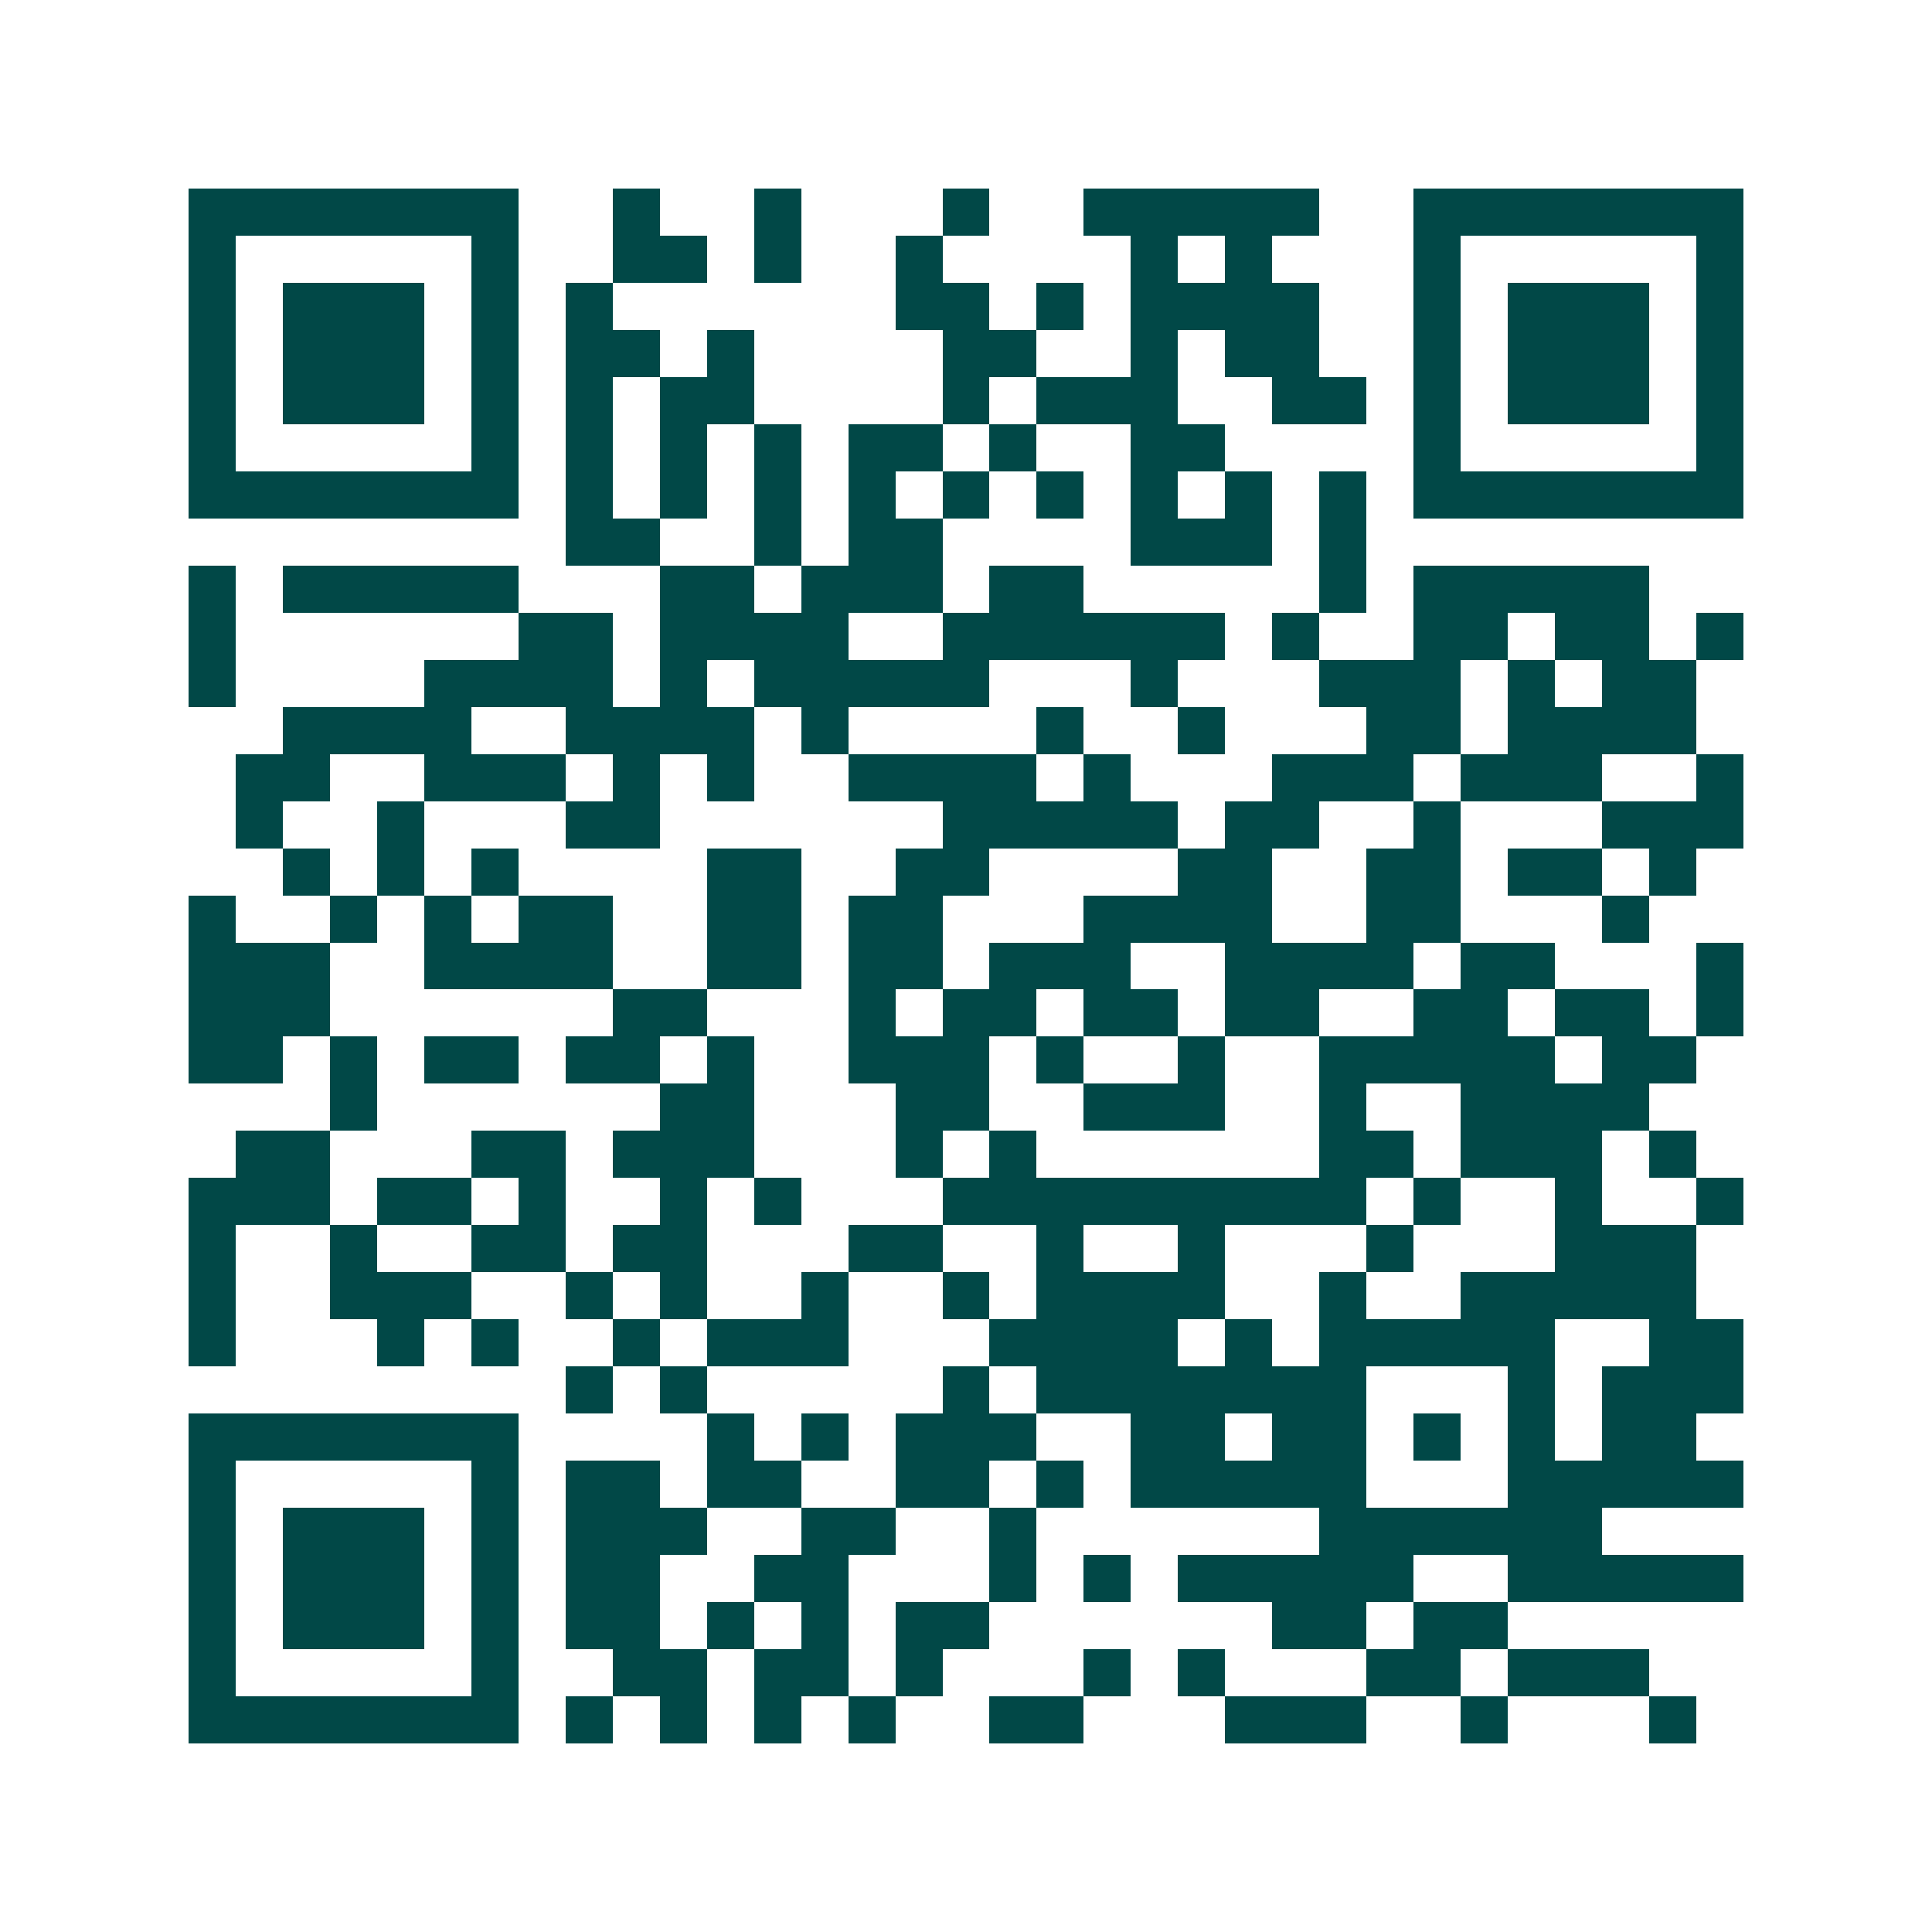 <svg xmlns="http://www.w3.org/2000/svg" width="200" height="200" viewBox="0 0 41 41" shape-rendering="crispEdges"><path fill="#ffffff" d="M0 0h41v41H0z"/><path stroke="#014847" d="M4 4.5h7m2 0h1m2 0h1m3 0h1m2 0h5m2 0h7M4 5.5h1m5 0h1m2 0h2m1 0h1m2 0h1m4 0h1m1 0h1m3 0h1m5 0h1M4 6.5h1m1 0h3m1 0h1m1 0h1m6 0h2m1 0h1m1 0h4m2 0h1m1 0h3m1 0h1M4 7.5h1m1 0h3m1 0h1m1 0h2m1 0h1m4 0h2m2 0h1m1 0h2m2 0h1m1 0h3m1 0h1M4 8.5h1m1 0h3m1 0h1m1 0h1m1 0h2m4 0h1m1 0h3m2 0h2m1 0h1m1 0h3m1 0h1M4 9.5h1m5 0h1m1 0h1m1 0h1m1 0h1m1 0h2m1 0h1m2 0h2m4 0h1m5 0h1M4 10.5h7m1 0h1m1 0h1m1 0h1m1 0h1m1 0h1m1 0h1m1 0h1m1 0h1m1 0h1m1 0h7M12 11.5h2m2 0h1m1 0h2m4 0h3m1 0h1M4 12.5h1m1 0h5m3 0h2m1 0h3m1 0h2m5 0h1m1 0h5M4 13.5h1m6 0h2m1 0h4m2 0h6m1 0h1m2 0h2m1 0h2m1 0h1M4 14.5h1m4 0h4m1 0h1m1 0h5m3 0h1m3 0h3m1 0h1m1 0h2M6 15.5h4m2 0h4m1 0h1m4 0h1m2 0h1m3 0h2m1 0h4M5 16.5h2m2 0h3m1 0h1m1 0h1m2 0h4m1 0h1m3 0h3m1 0h3m2 0h1M5 17.5h1m2 0h1m3 0h2m6 0h5m1 0h2m2 0h1m3 0h3M6 18.5h1m1 0h1m1 0h1m4 0h2m2 0h2m4 0h2m2 0h2m1 0h2m1 0h1M4 19.5h1m2 0h1m1 0h1m1 0h2m2 0h2m1 0h2m3 0h4m2 0h2m3 0h1M4 20.5h3m2 0h4m2 0h2m1 0h2m1 0h3m2 0h4m1 0h2m3 0h1M4 21.5h3m6 0h2m3 0h1m1 0h2m1 0h2m1 0h2m2 0h2m1 0h2m1 0h1M4 22.5h2m1 0h1m1 0h2m1 0h2m1 0h1m2 0h3m1 0h1m2 0h1m2 0h5m1 0h2M7 23.5h1m6 0h2m3 0h2m2 0h3m2 0h1m2 0h4M5 24.5h2m3 0h2m1 0h3m3 0h1m1 0h1m6 0h2m1 0h3m1 0h1M4 25.5h3m1 0h2m1 0h1m2 0h1m1 0h1m3 0h9m1 0h1m2 0h1m2 0h1M4 26.5h1m2 0h1m2 0h2m1 0h2m3 0h2m2 0h1m2 0h1m3 0h1m3 0h3M4 27.5h1m2 0h3m2 0h1m1 0h1m2 0h1m2 0h1m1 0h4m2 0h1m2 0h5M4 28.5h1m3 0h1m1 0h1m2 0h1m1 0h3m3 0h4m1 0h1m1 0h5m2 0h2M12 29.5h1m1 0h1m5 0h1m1 0h7m3 0h1m1 0h3M4 30.5h7m4 0h1m1 0h1m1 0h3m2 0h2m1 0h2m1 0h1m1 0h1m1 0h2M4 31.5h1m5 0h1m1 0h2m1 0h2m2 0h2m1 0h1m1 0h5m3 0h5M4 32.5h1m1 0h3m1 0h1m1 0h3m2 0h2m2 0h1m6 0h6M4 33.5h1m1 0h3m1 0h1m1 0h2m2 0h2m3 0h1m1 0h1m1 0h5m2 0h5M4 34.5h1m1 0h3m1 0h1m1 0h2m1 0h1m1 0h1m1 0h2m6 0h2m1 0h2M4 35.5h1m5 0h1m2 0h2m1 0h2m1 0h1m3 0h1m1 0h1m3 0h2m1 0h3M4 36.5h7m1 0h1m1 0h1m1 0h1m1 0h1m2 0h2m3 0h3m2 0h1m3 0h1"/></svg>

